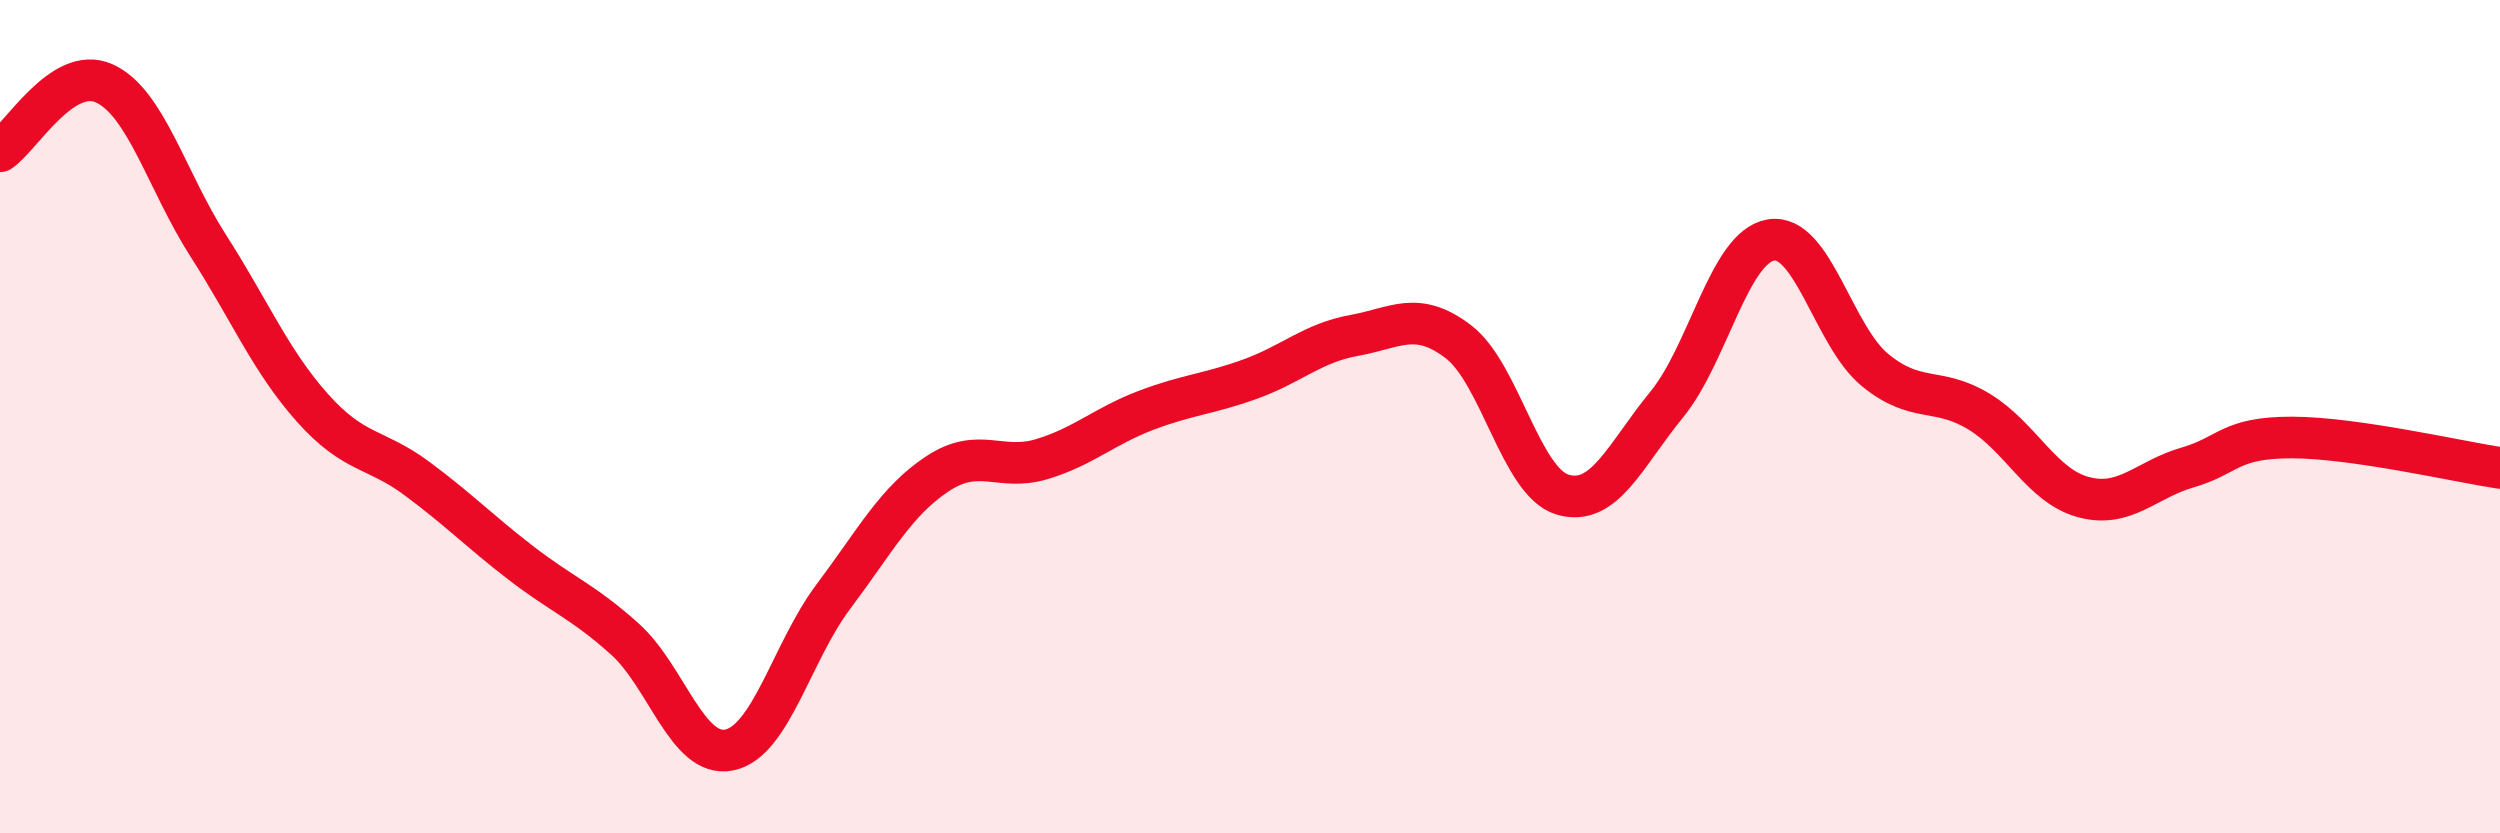 
    <svg width="60" height="20" viewBox="0 0 60 20" xmlns="http://www.w3.org/2000/svg">
      <path
        d="M 0,3.63 C 0.5,3.3 1.5,1.55 2.5,2 C 3.5,2.45 4,4.34 5,5.9 C 6,7.46 6.5,8.67 7.5,9.79 C 8.5,10.91 9,10.74 10,11.48 C 11,12.22 11.5,12.74 12.5,13.51 C 13.5,14.28 14,14.44 15,15.34 C 16,16.24 16.5,18.2 17.5,18 C 18.5,17.8 19,15.65 20,14.32 C 21,12.99 21.5,12.03 22.5,11.37 C 23.5,10.71 24,11.32 25,11.02 C 26,10.72 26.5,10.23 27.5,9.85 C 28.5,9.47 29,9.46 30,9.1 C 31,8.74 31.5,8.23 32.5,8.05 C 33.5,7.87 34,7.44 35,8.2 C 36,8.96 36.5,11.57 37.5,11.87 C 38.5,12.17 39,10.93 40,9.71 C 41,8.49 41.5,5.93 42.5,5.76 C 43.5,5.59 44,8.06 45,8.88 C 46,9.7 46.5,9.27 47.5,9.88 C 48.5,10.49 49,11.66 50,11.93 C 51,12.2 51.5,11.51 52.5,11.22 C 53.5,10.93 53.5,10.5 55,10.5 C 56.5,10.5 59,11.08 60,11.23L60 20L0 20Z"
        fill="#EB0A25"
        opacity="0.1"
        stroke-linecap="round"
        stroke-linejoin="round"
      />
      <path
        d="M 0,3.63 C 0.5,3.3 1.5,1.55 2.5,2 C 3.5,2.45 4,4.34 5,5.9 C 6,7.46 6.5,8.67 7.5,9.79 C 8.5,10.91 9,10.74 10,11.48 C 11,12.22 11.5,12.74 12.5,13.51 C 13.5,14.28 14,14.44 15,15.34 C 16,16.24 16.5,18.2 17.5,18 C 18.5,17.8 19,15.65 20,14.32 C 21,12.99 21.5,12.03 22.5,11.37 C 23.5,10.71 24,11.32 25,11.02 C 26,10.72 26.5,10.23 27.5,9.85 C 28.5,9.47 29,9.46 30,9.1 C 31,8.74 31.5,8.23 32.5,8.05 C 33.5,7.87 34,7.44 35,8.2 C 36,8.96 36.5,11.57 37.5,11.87 C 38.5,12.17 39,10.93 40,9.71 C 41,8.49 41.5,5.93 42.5,5.76 C 43.5,5.59 44,8.06 45,8.88 C 46,9.7 46.5,9.27 47.5,9.88 C 48.5,10.49 49,11.66 50,11.93 C 51,12.2 51.5,11.51 52.5,11.22 C 53.5,10.93 53.5,10.5 55,10.5 C 56.5,10.5 59,11.08 60,11.23"
        stroke="#EB0A25"
        stroke-width="1"
        fill="none"
        stroke-linecap="round"
        stroke-linejoin="round"
      />
    </svg>
  